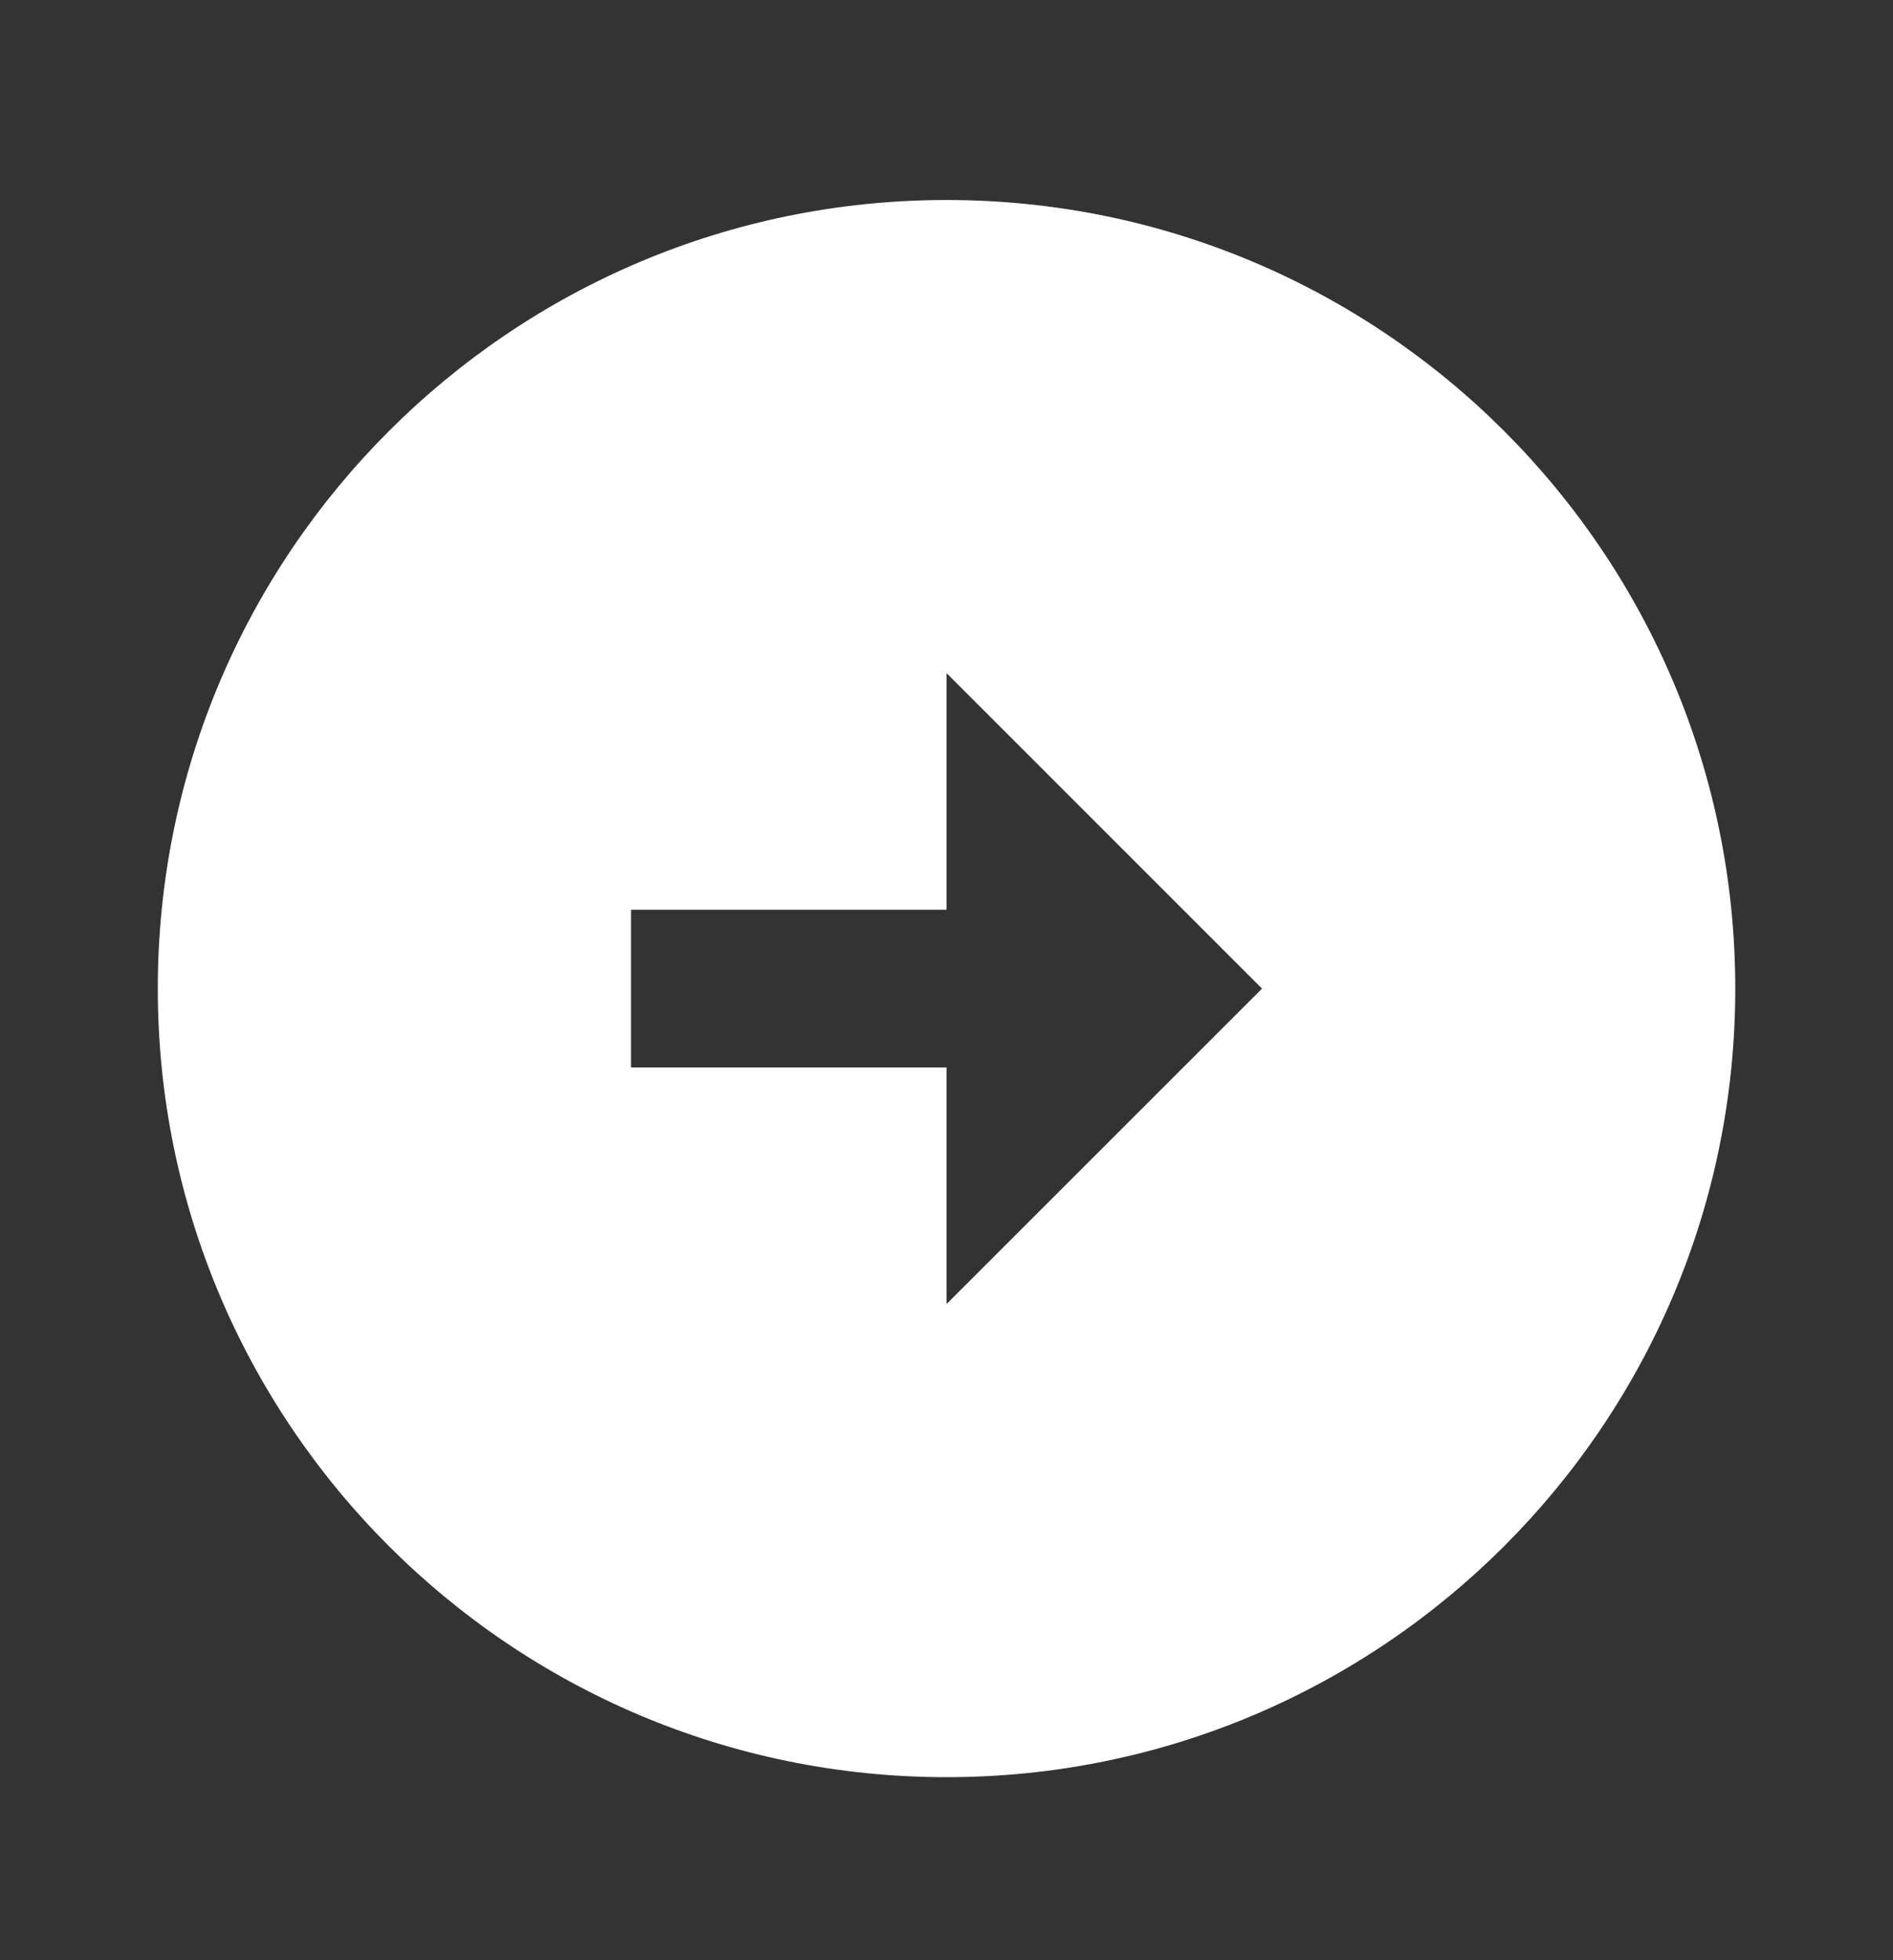 <svg width="28" height="29" viewBox="0 0 28 29" fill="none" xmlns="http://www.w3.org/2000/svg">
<rect x="0" y="0" width="28" height="29" fill="#333333" stroke="none"/>
<path d="M14.001 2.959C20.441 2.959 25.667 8.186 25.667 14.626C25.667 21.066 20.441 26.292 14.001 26.292C7.561 26.292 2.334 21.066 2.334 14.626C2.334 8.186 7.561 2.959 14.001 2.959ZM14.001 13.459H9.334V15.792H14.001V19.292L18.667 14.626L14.001 9.959V13.459Z" fill="white"/>
</svg>
